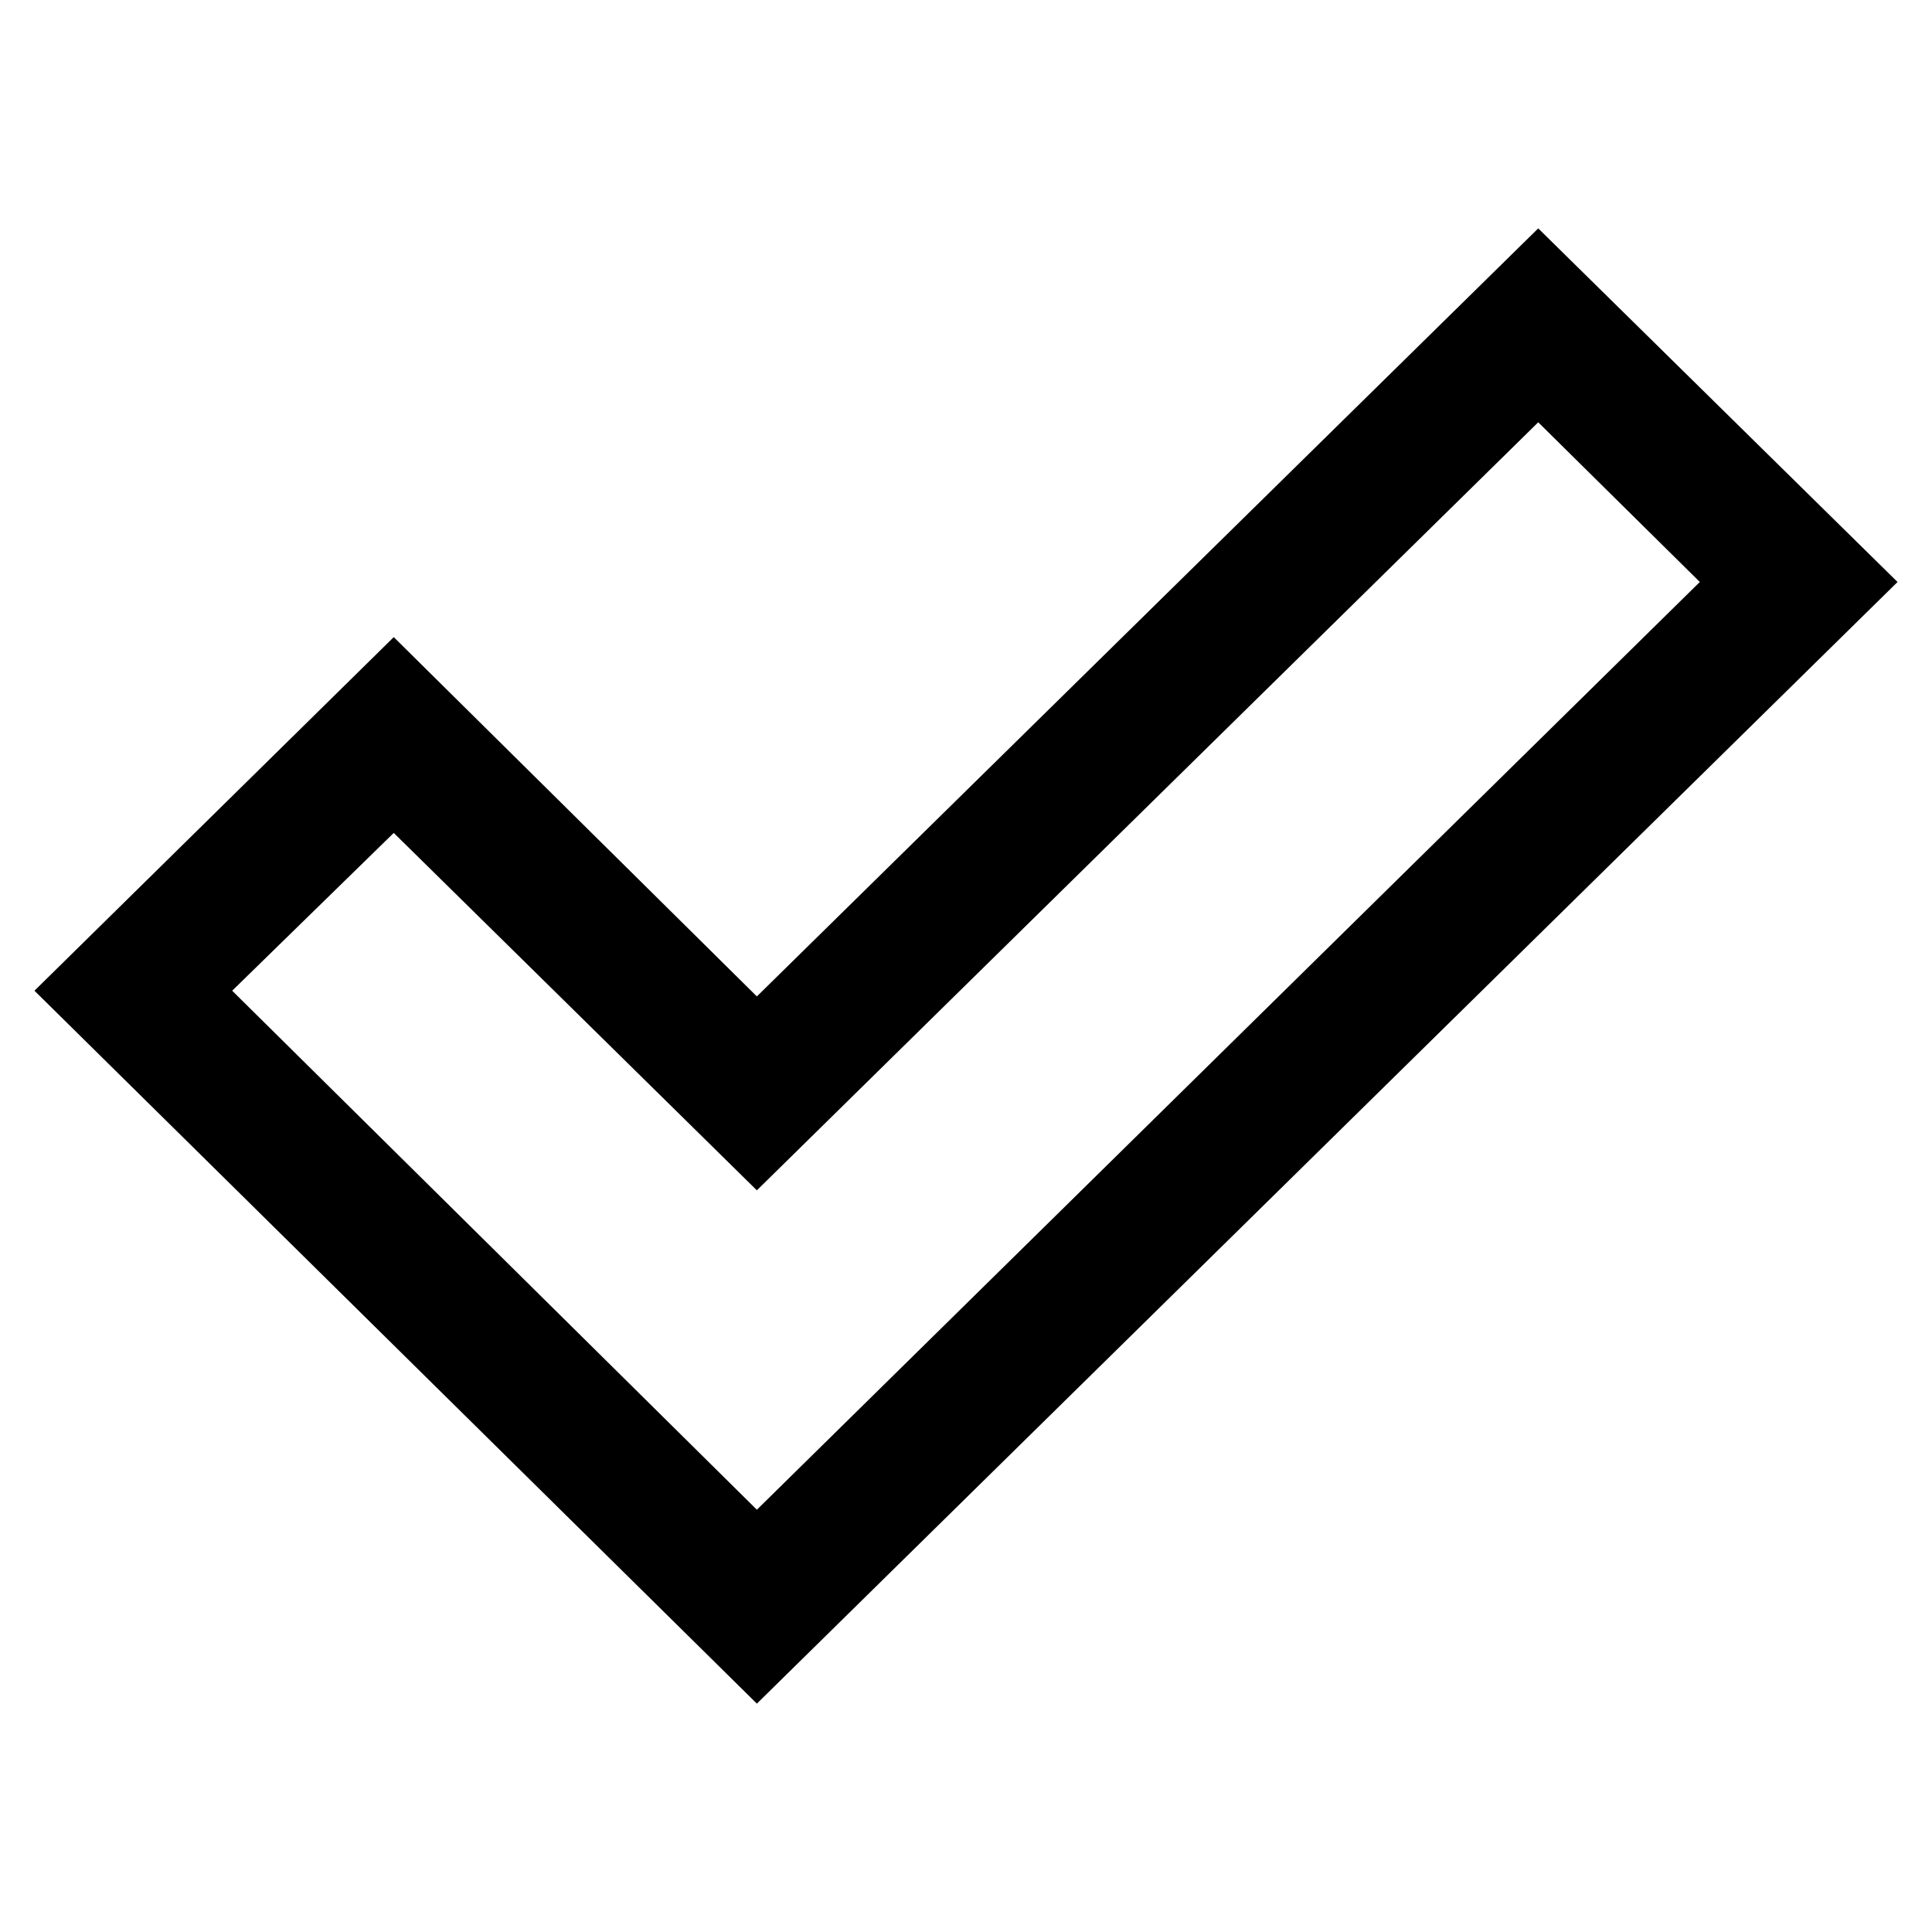 <?xml version="1.0" encoding="UTF-8"?>
<!-- Uploaded to: SVG Repo, www.svgrepo.com, Generator: SVG Repo Mixer Tools -->
<svg fill="#000000" width="800px" height="800px" version="1.1" viewBox="144 144 512 512" xmlns="http://www.w3.org/2000/svg">
 <path d="m344.58 595.48-191.45-188.93 95.219-93.707 96.227 95.219 207.07-203.54 95.219 93.711zm-139.05-188.93 139.05 137.54 249.89-245.86-42.824-42.32-207.07 203.54-96.227-94.719z"/>
</svg>